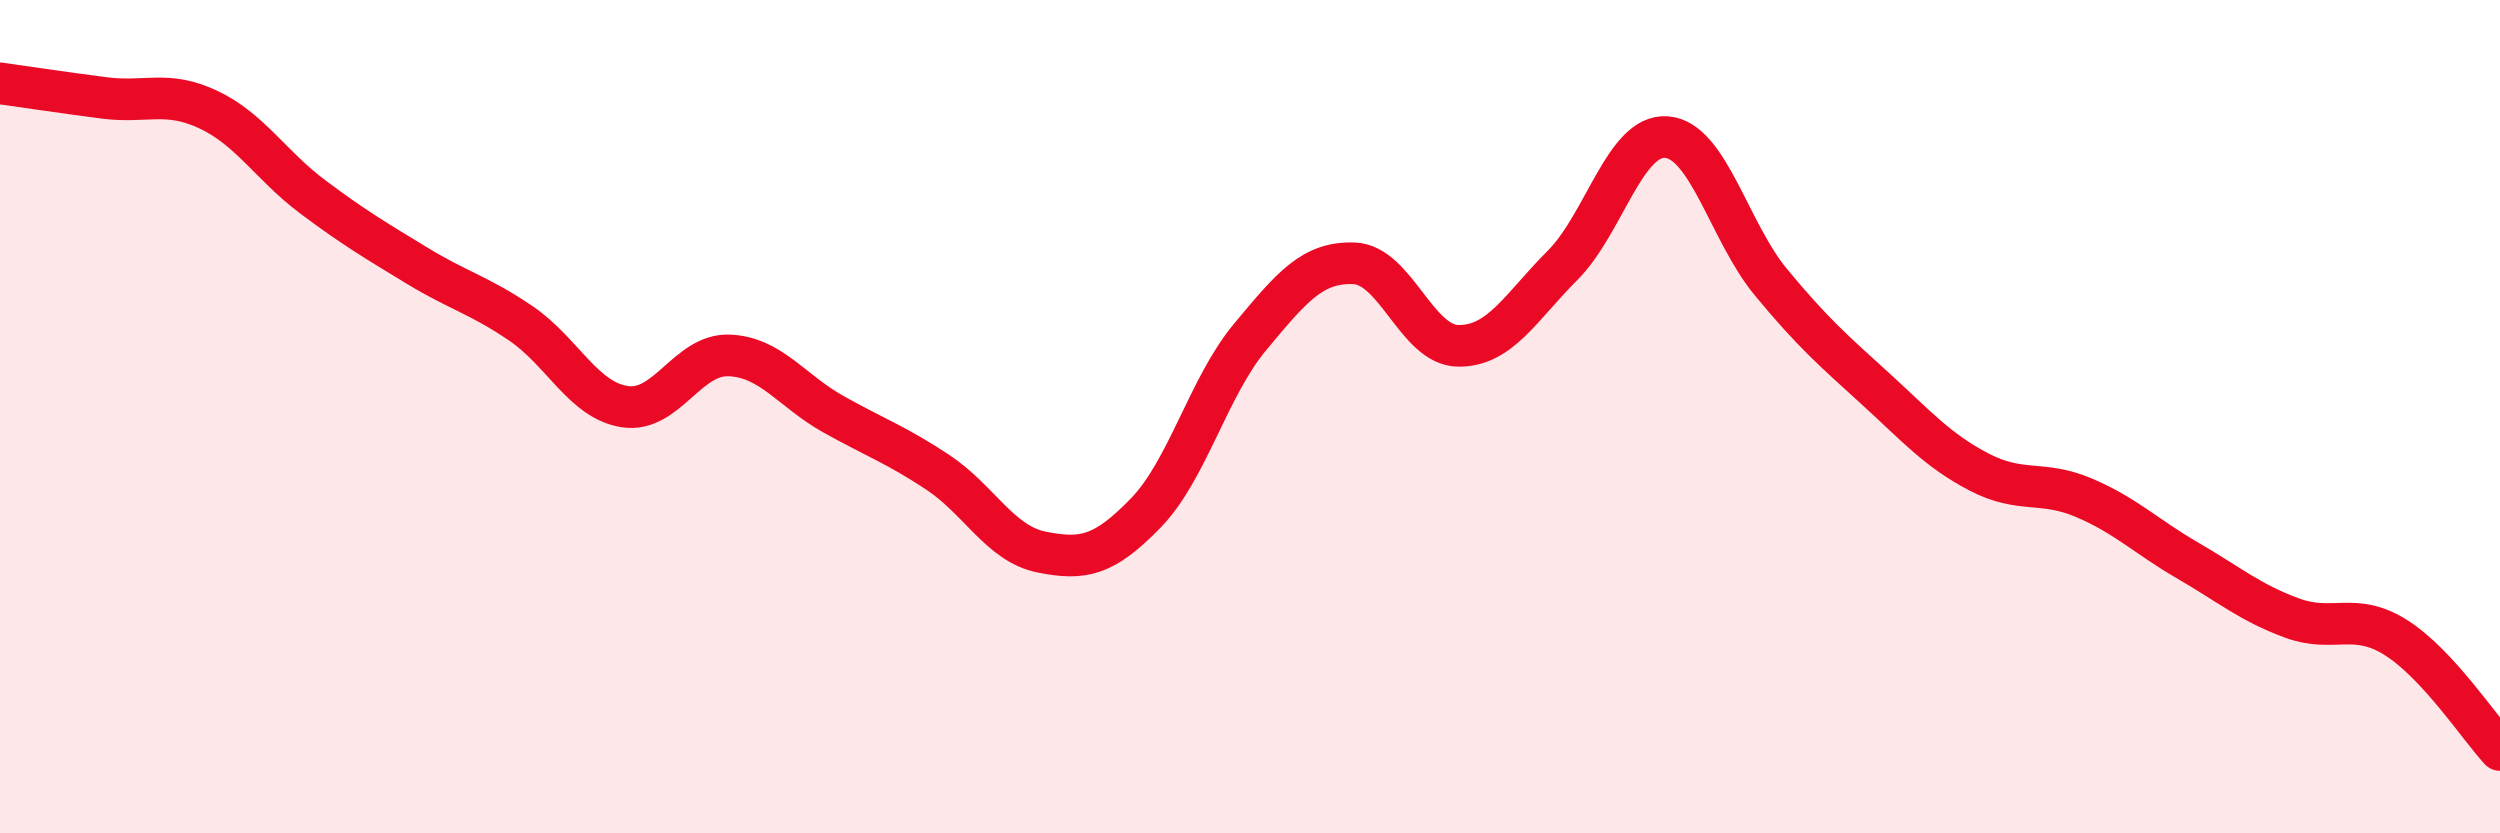 
    <svg width="60" height="20" viewBox="0 0 60 20" xmlns="http://www.w3.org/2000/svg">
      <path
        d="M 0,2 C 0.5,2.07 1.5,2.22 2.5,2.35 C 3.5,2.48 4,2.16 5,2.63 C 6,3.1 6.5,3.97 7.5,4.72 C 8.5,5.47 9,5.76 10,6.37 C 11,6.98 11.5,7.08 12.5,7.76 C 13.5,8.44 14,9.61 15,9.76 C 16,9.91 16.5,8.49 17.5,8.53 C 18.5,8.57 19,9.38 20,9.94 C 21,10.5 21.5,10.67 22.5,11.33 C 23.5,11.99 24,13.05 25,13.25 C 26,13.45 26.5,13.34 27.5,12.31 C 28.5,11.28 29,9.29 30,8.09 C 31,6.89 31.5,6.28 32.5,6.32 C 33.5,6.36 34,8.29 35,8.3 C 36,8.31 36.5,7.37 37.5,6.37 C 38.5,5.37 39,3.21 40,3.29 C 41,3.37 41.5,5.56 42.5,6.77 C 43.5,7.98 44,8.41 45,9.32 C 46,10.23 46.5,10.81 47.5,11.33 C 48.5,11.85 49,11.52 50,11.94 C 51,12.36 51.5,12.87 52.5,13.45 C 53.5,14.03 54,14.46 55,14.83 C 56,15.2 56.5,14.67 57.5,15.3 C 58.5,15.93 59.5,17.46 60,18L60 20L0 20Z"
        fill="#EB0A25"
        opacity="0.1"
        stroke-linecap="round"
        stroke-linejoin="round"
      />
      <path
        d="M 0,2 C 0.5,2.07 1.5,2.22 2.5,2.35 C 3.5,2.48 4,2.16 5,2.63 C 6,3.1 6.5,3.97 7.5,4.72 C 8.5,5.47 9,5.76 10,6.37 C 11,6.98 11.5,7.08 12.5,7.76 C 13.5,8.44 14,9.61 15,9.76 C 16,9.91 16.5,8.49 17.5,8.53 C 18.5,8.57 19,9.38 20,9.94 C 21,10.5 21.5,10.67 22.5,11.33 C 23.5,11.99 24,13.05 25,13.25 C 26,13.45 26.5,13.34 27.5,12.31 C 28.5,11.28 29,9.29 30,8.09 C 31,6.89 31.5,6.28 32.5,6.32 C 33.5,6.36 34,8.29 35,8.3 C 36,8.31 36.5,7.37 37.5,6.37 C 38.5,5.37 39,3.21 40,3.29 C 41,3.37 41.5,5.56 42.5,6.77 C 43.5,7.98 44,8.41 45,9.32 C 46,10.23 46.5,10.81 47.5,11.33 C 48.5,11.85 49,11.52 50,11.94 C 51,12.36 51.5,12.87 52.5,13.45 C 53.5,14.03 54,14.46 55,14.83 C 56,15.2 56.5,14.67 57.5,15.3 C 58.5,15.93 59.5,17.46 60,18"
        stroke="#EB0A25"
        stroke-width="1"
        fill="none"
        stroke-linecap="round"
        stroke-linejoin="round"
      />
    </svg>
  